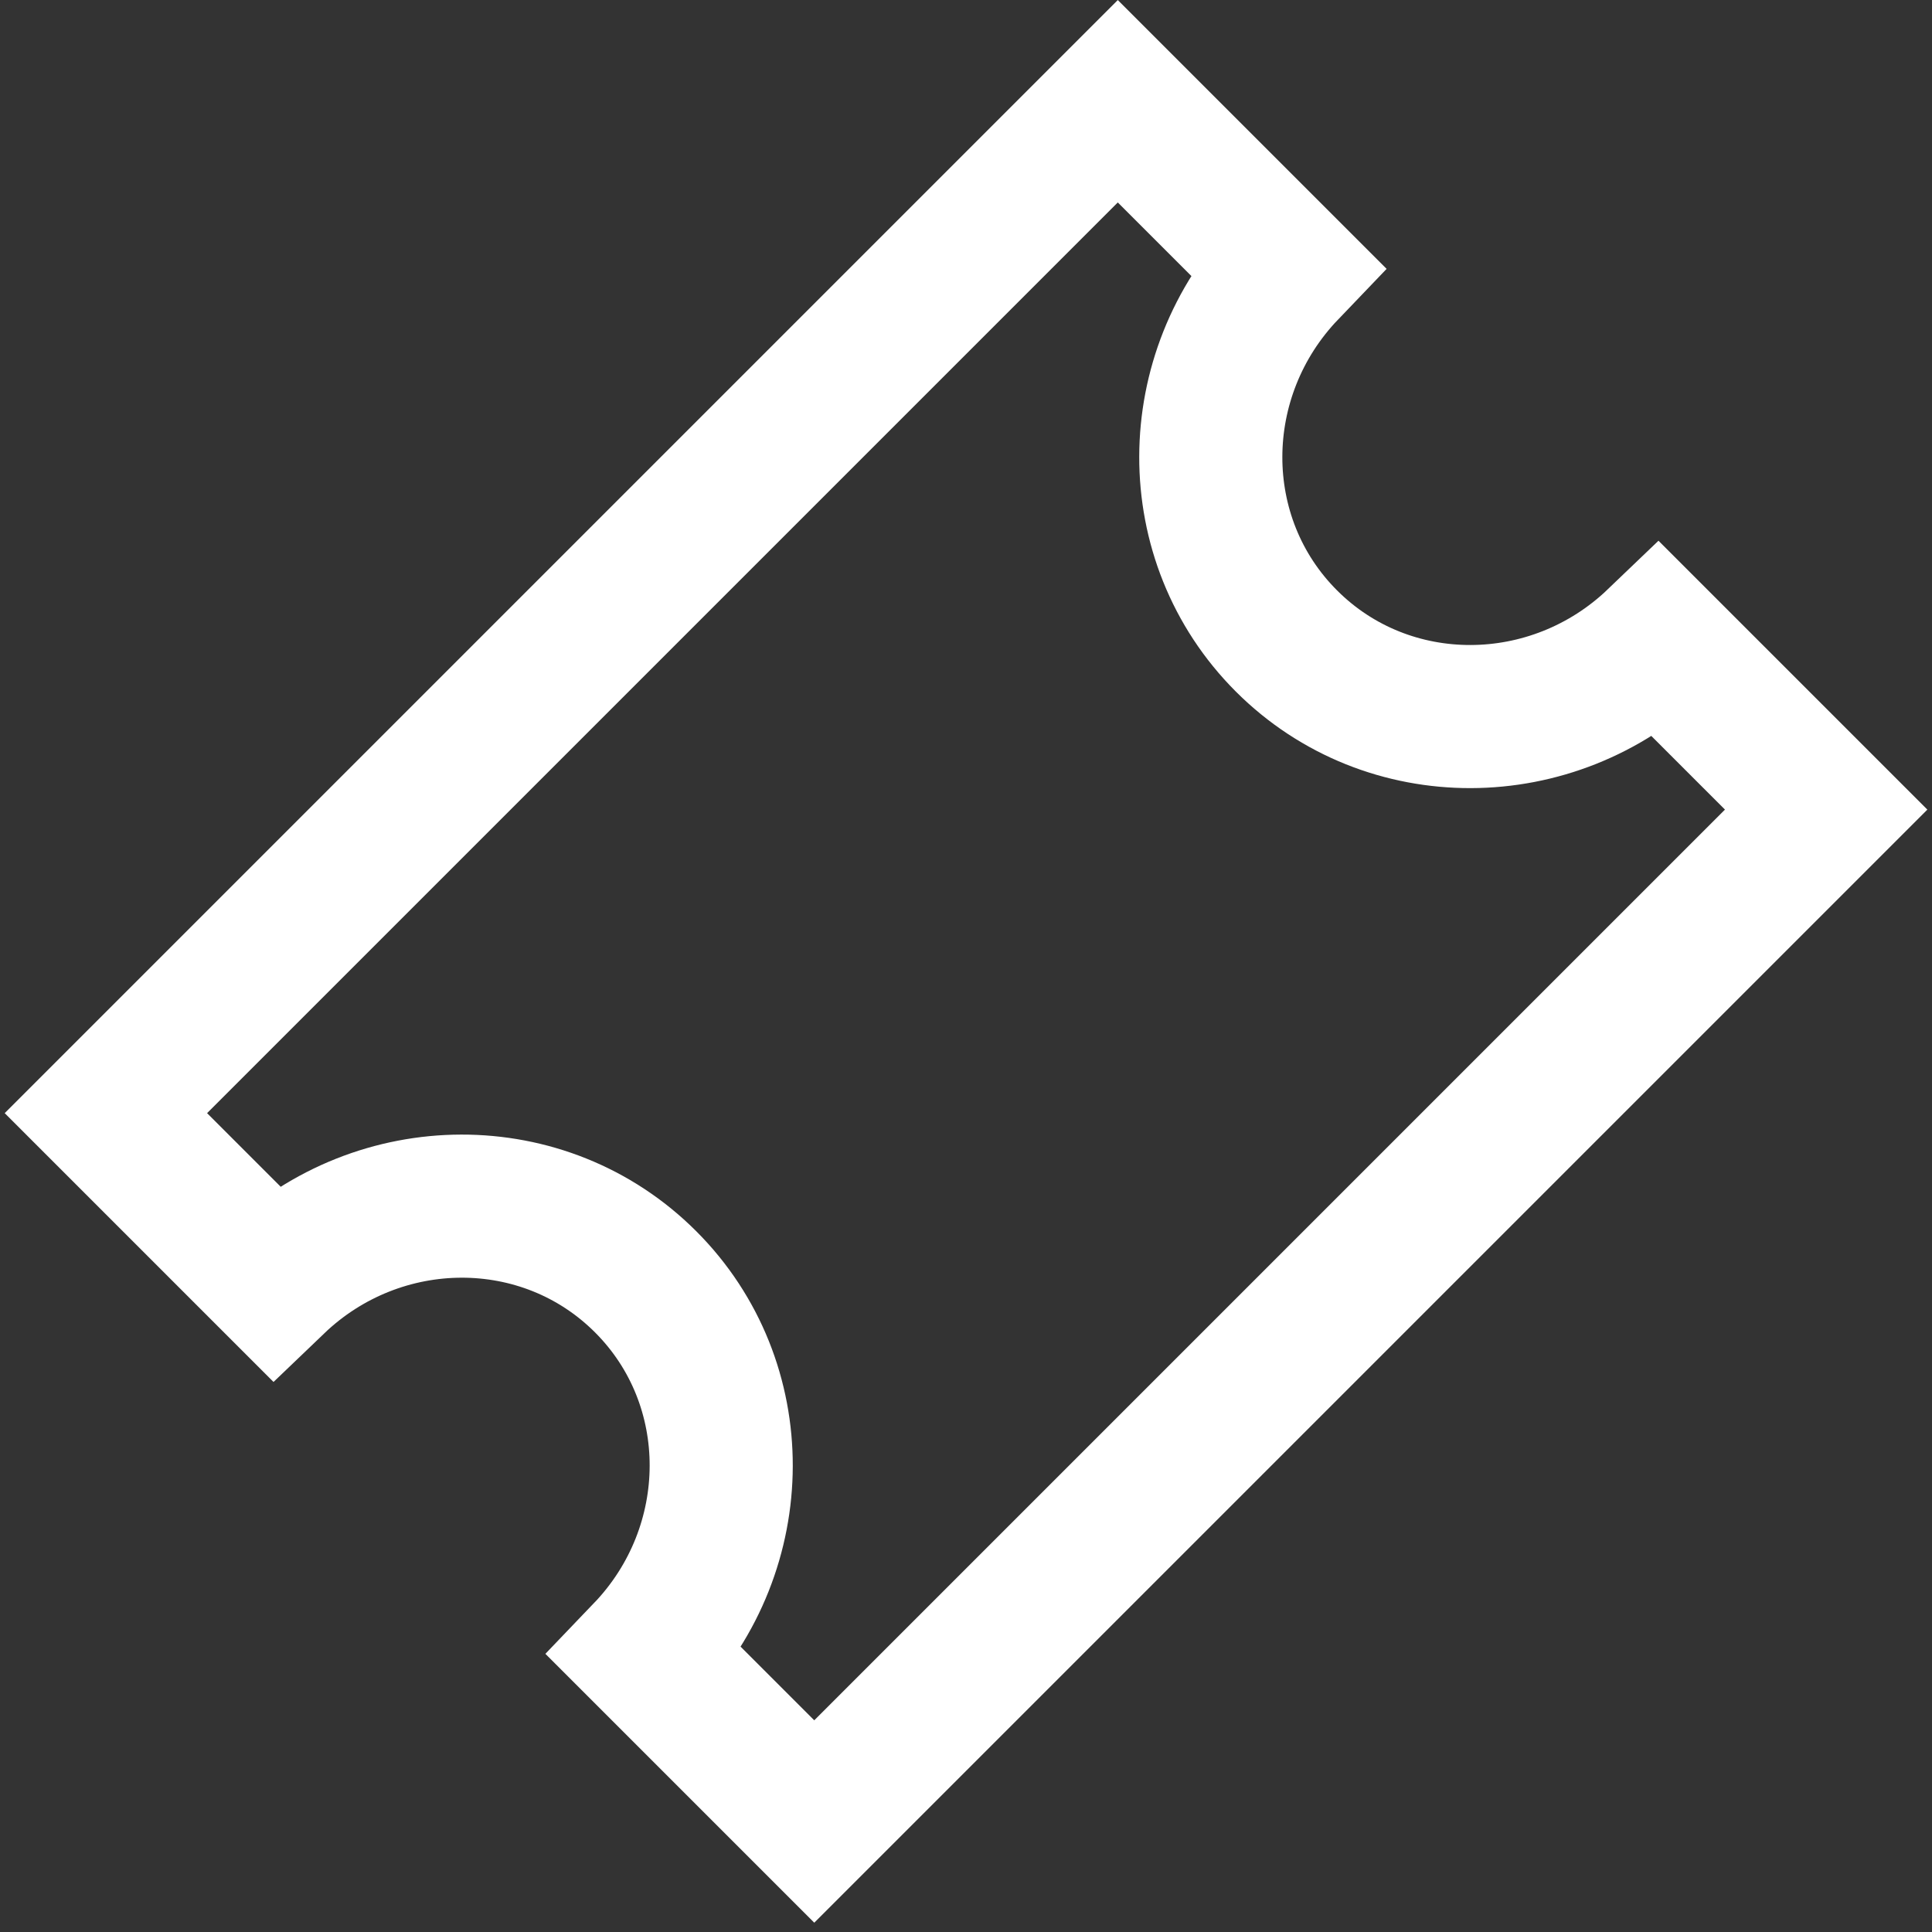 <?xml version="1.0" encoding="UTF-8"?>
<svg width="27px" height="27px" viewBox="0 0 27 27" version="1.1" xmlns="http://www.w3.org/2000/svg" xmlns:xlink="http://www.w3.org/1999/xlink">
    <rect x="0" y="0" width="27" height="27" fill="#333333" stroke="none"/>
    <!-- Generator: Sketch 52.6 (67491) - http://www.bohemiancoding.com/sketch -->
    <title>Combined Shape</title>
    <desc>Created with Sketch.</desc>
    <g id="Symbols" stroke="none" stroke-width="1" fill="none" fill-rule="evenodd">
        <g id="Desktop_Navigation_v2" transform="translate(-464, -48)" stroke="#FFFFFF" stroke-width="2">
            <g id="Desktop_Navigation" transform="translate(67, 25)">
                <g id="Navigation">
                    <g id="Top">
                        <g id="Group-3" transform="translate(410.5, 37) rotate(45) translate(-410.5, -37) translate(402, 25.5)">
                            <path d="M4.435,1.101 L1.101,1.101 L1.101,21.1 L4.435,21.1 C4.478,19.074 6.096,17.433 8.101,17.433 C10.105,17.433 11.723,19.074 11.766,21.1 L15.101,21.1 L15.101,1.101 L11.766,1.101 C11.723,3.127 10.105,4.768 8.101,4.768 C6.096,4.768 4.478,3.127 4.435,1.101 Z" id="Combined-Shape"></path>
                        </g>
                    </g>
                </g>
            </g>
        </g>
    </g>
</svg>